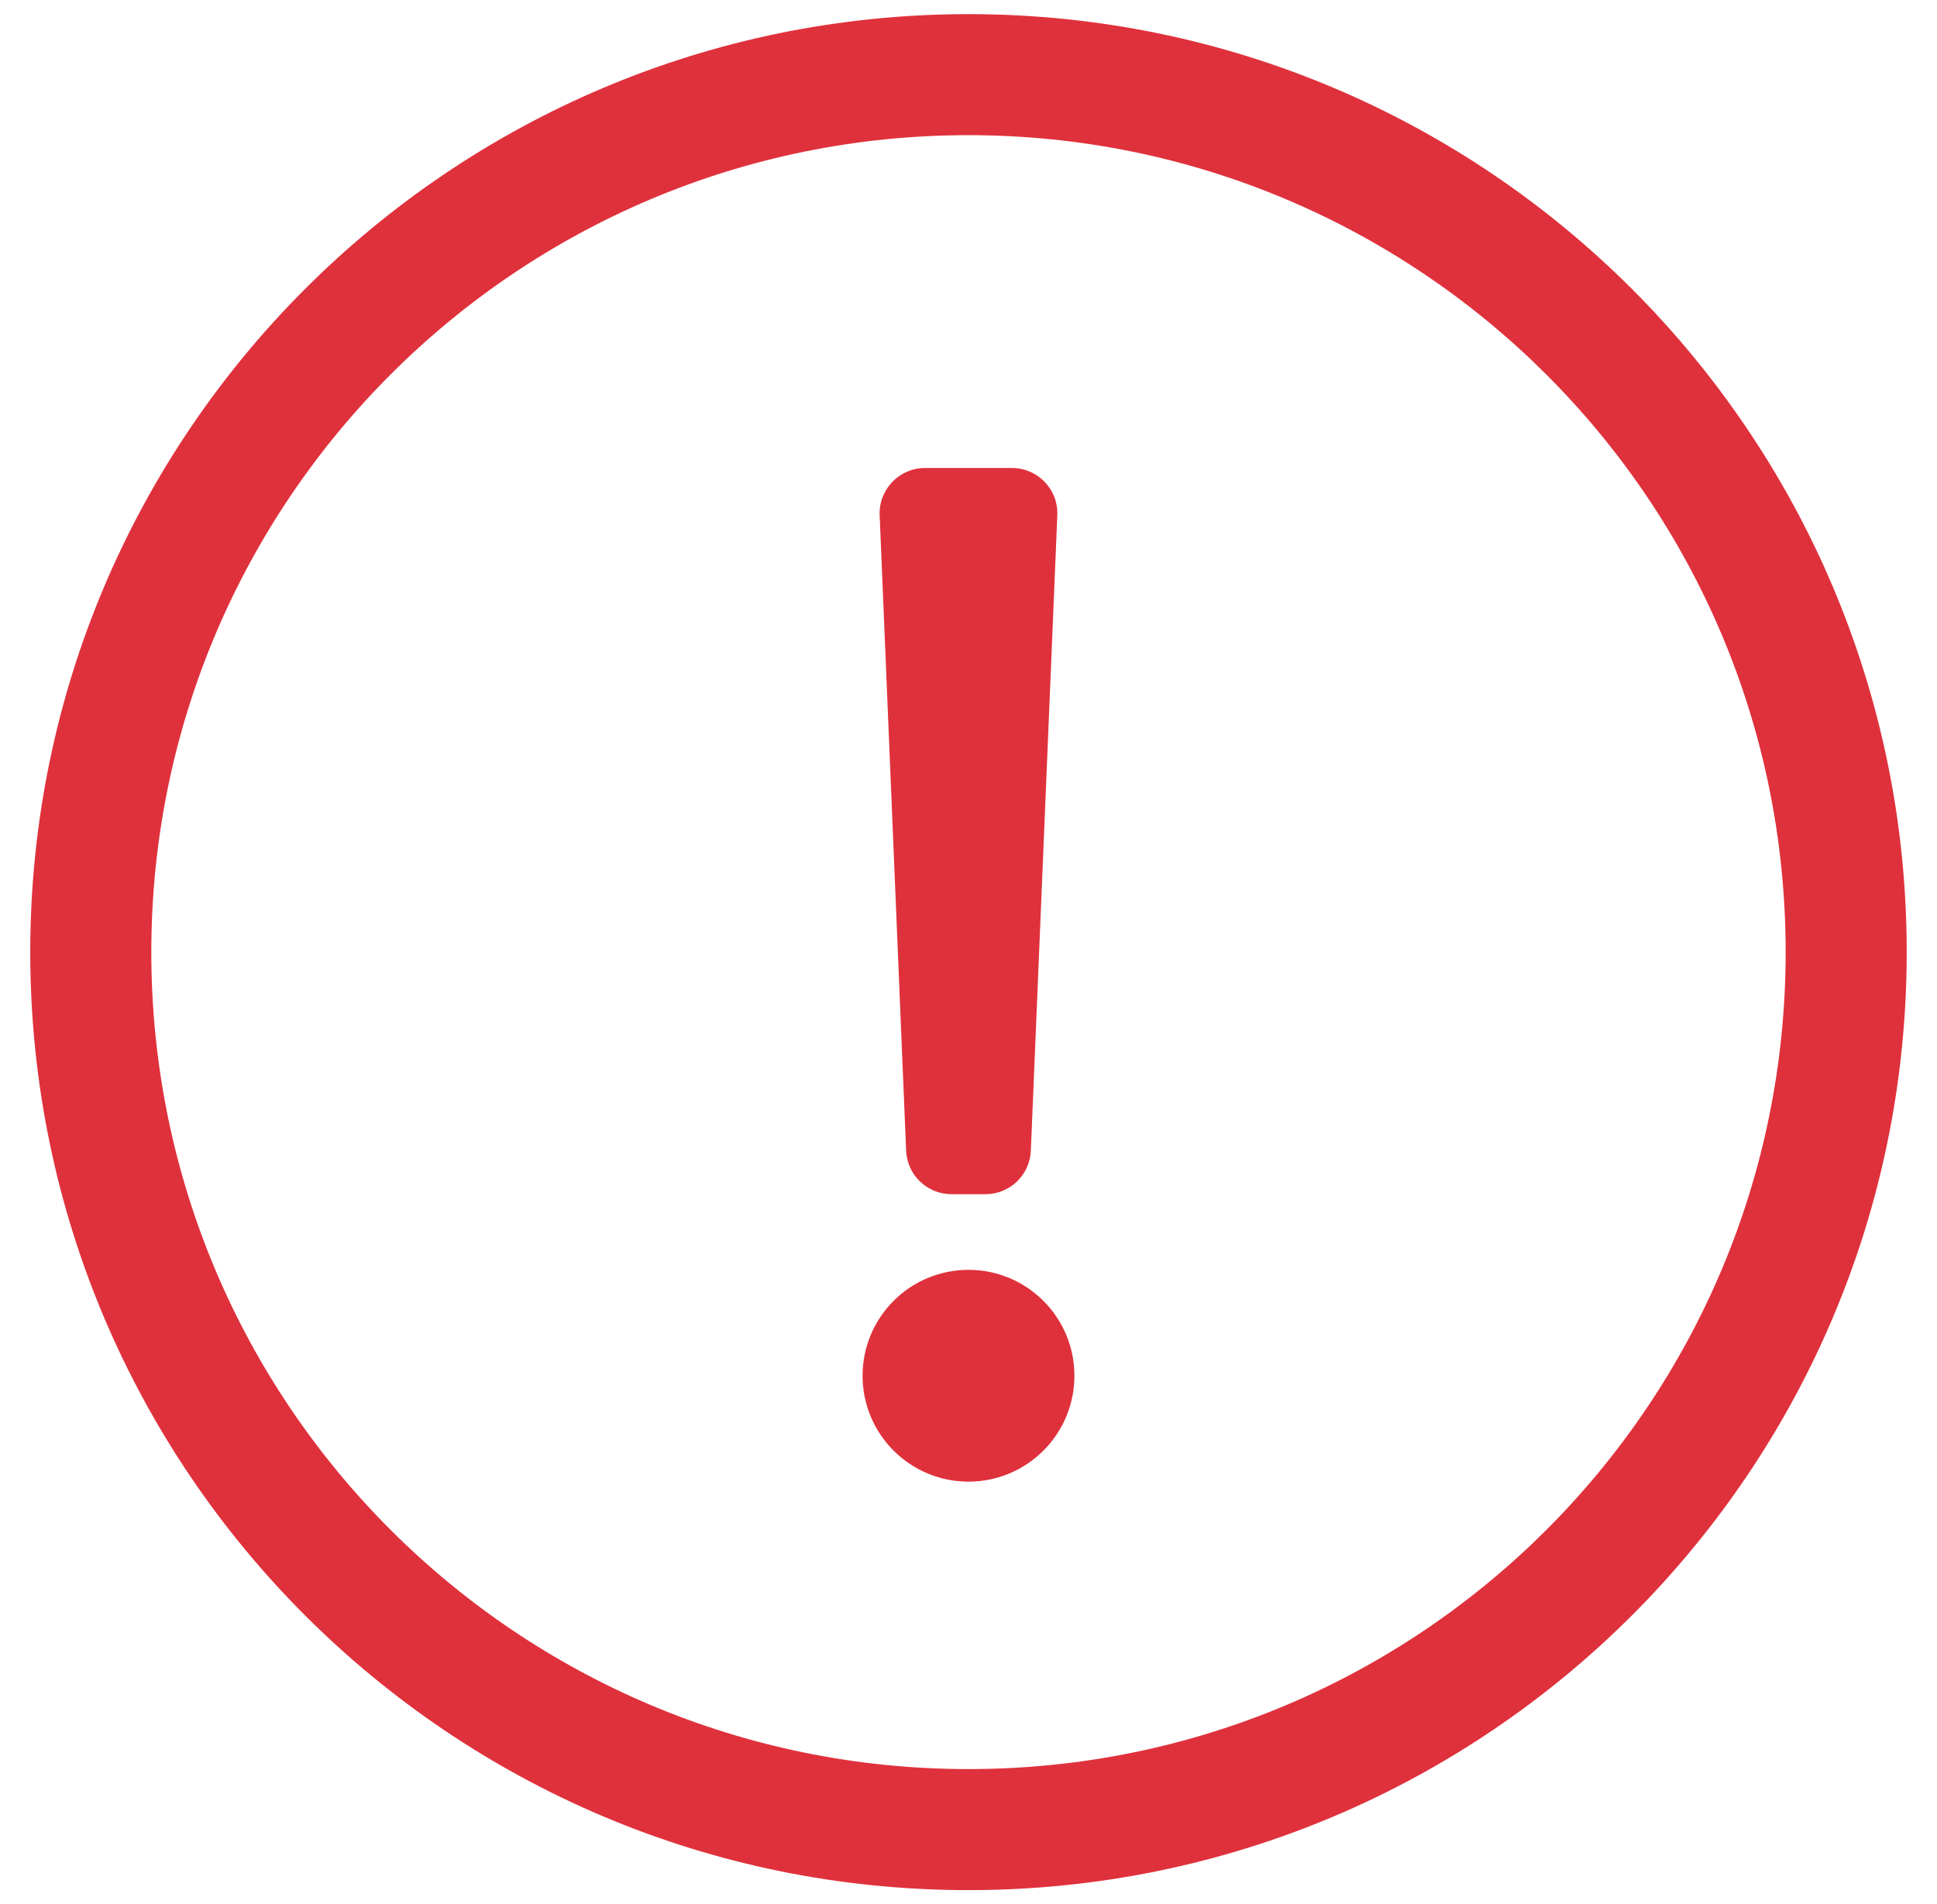 <svg xmlns="http://www.w3.org/2000/svg" width="60" height="59" viewBox="0 0 60 59">
    <g fill="none" fill-rule="evenodd">
        <g fill="#DF313C" fill-rule="nonzero">
            <g>
                <path d="M192 952.562c16.05 0 29.062-13.008 29.062-29.062 0-16.045-13.012-29.062-29.062-29.062s-29.063 13.017-29.063 29.062c0 16.054 13.013 29.062 29.063 29.062zm0-3.75c-13.974 0-25.313-11.315-25.313-25.312 0-13.969 11.321-25.312 25.313-25.312 13.9 0 25.312 11.258 25.312 25.312 0 13.98-11.321 25.312-25.312 25.312zm.526-17.812c.754 0 1.374-.594 1.405-1.348l.82-19.687c.034-.8-.605-1.465-1.405-1.465h-2.693c-.8 0-1.438.666-1.405 1.465l.82 19.687c.032.754.652 1.348 1.406 1.348h1.052zm-.526 8.906c1.812 0 3.281-1.469 3.281-3.281s-1.469-3.281-3.281-3.281-3.281 1.469-3.281 3.281 1.469 3.281 3.28 3.281z" transform="translate(-162 -7038) translate(0 6144)"/>
            </g>
        </g>
    </g>
</svg>
